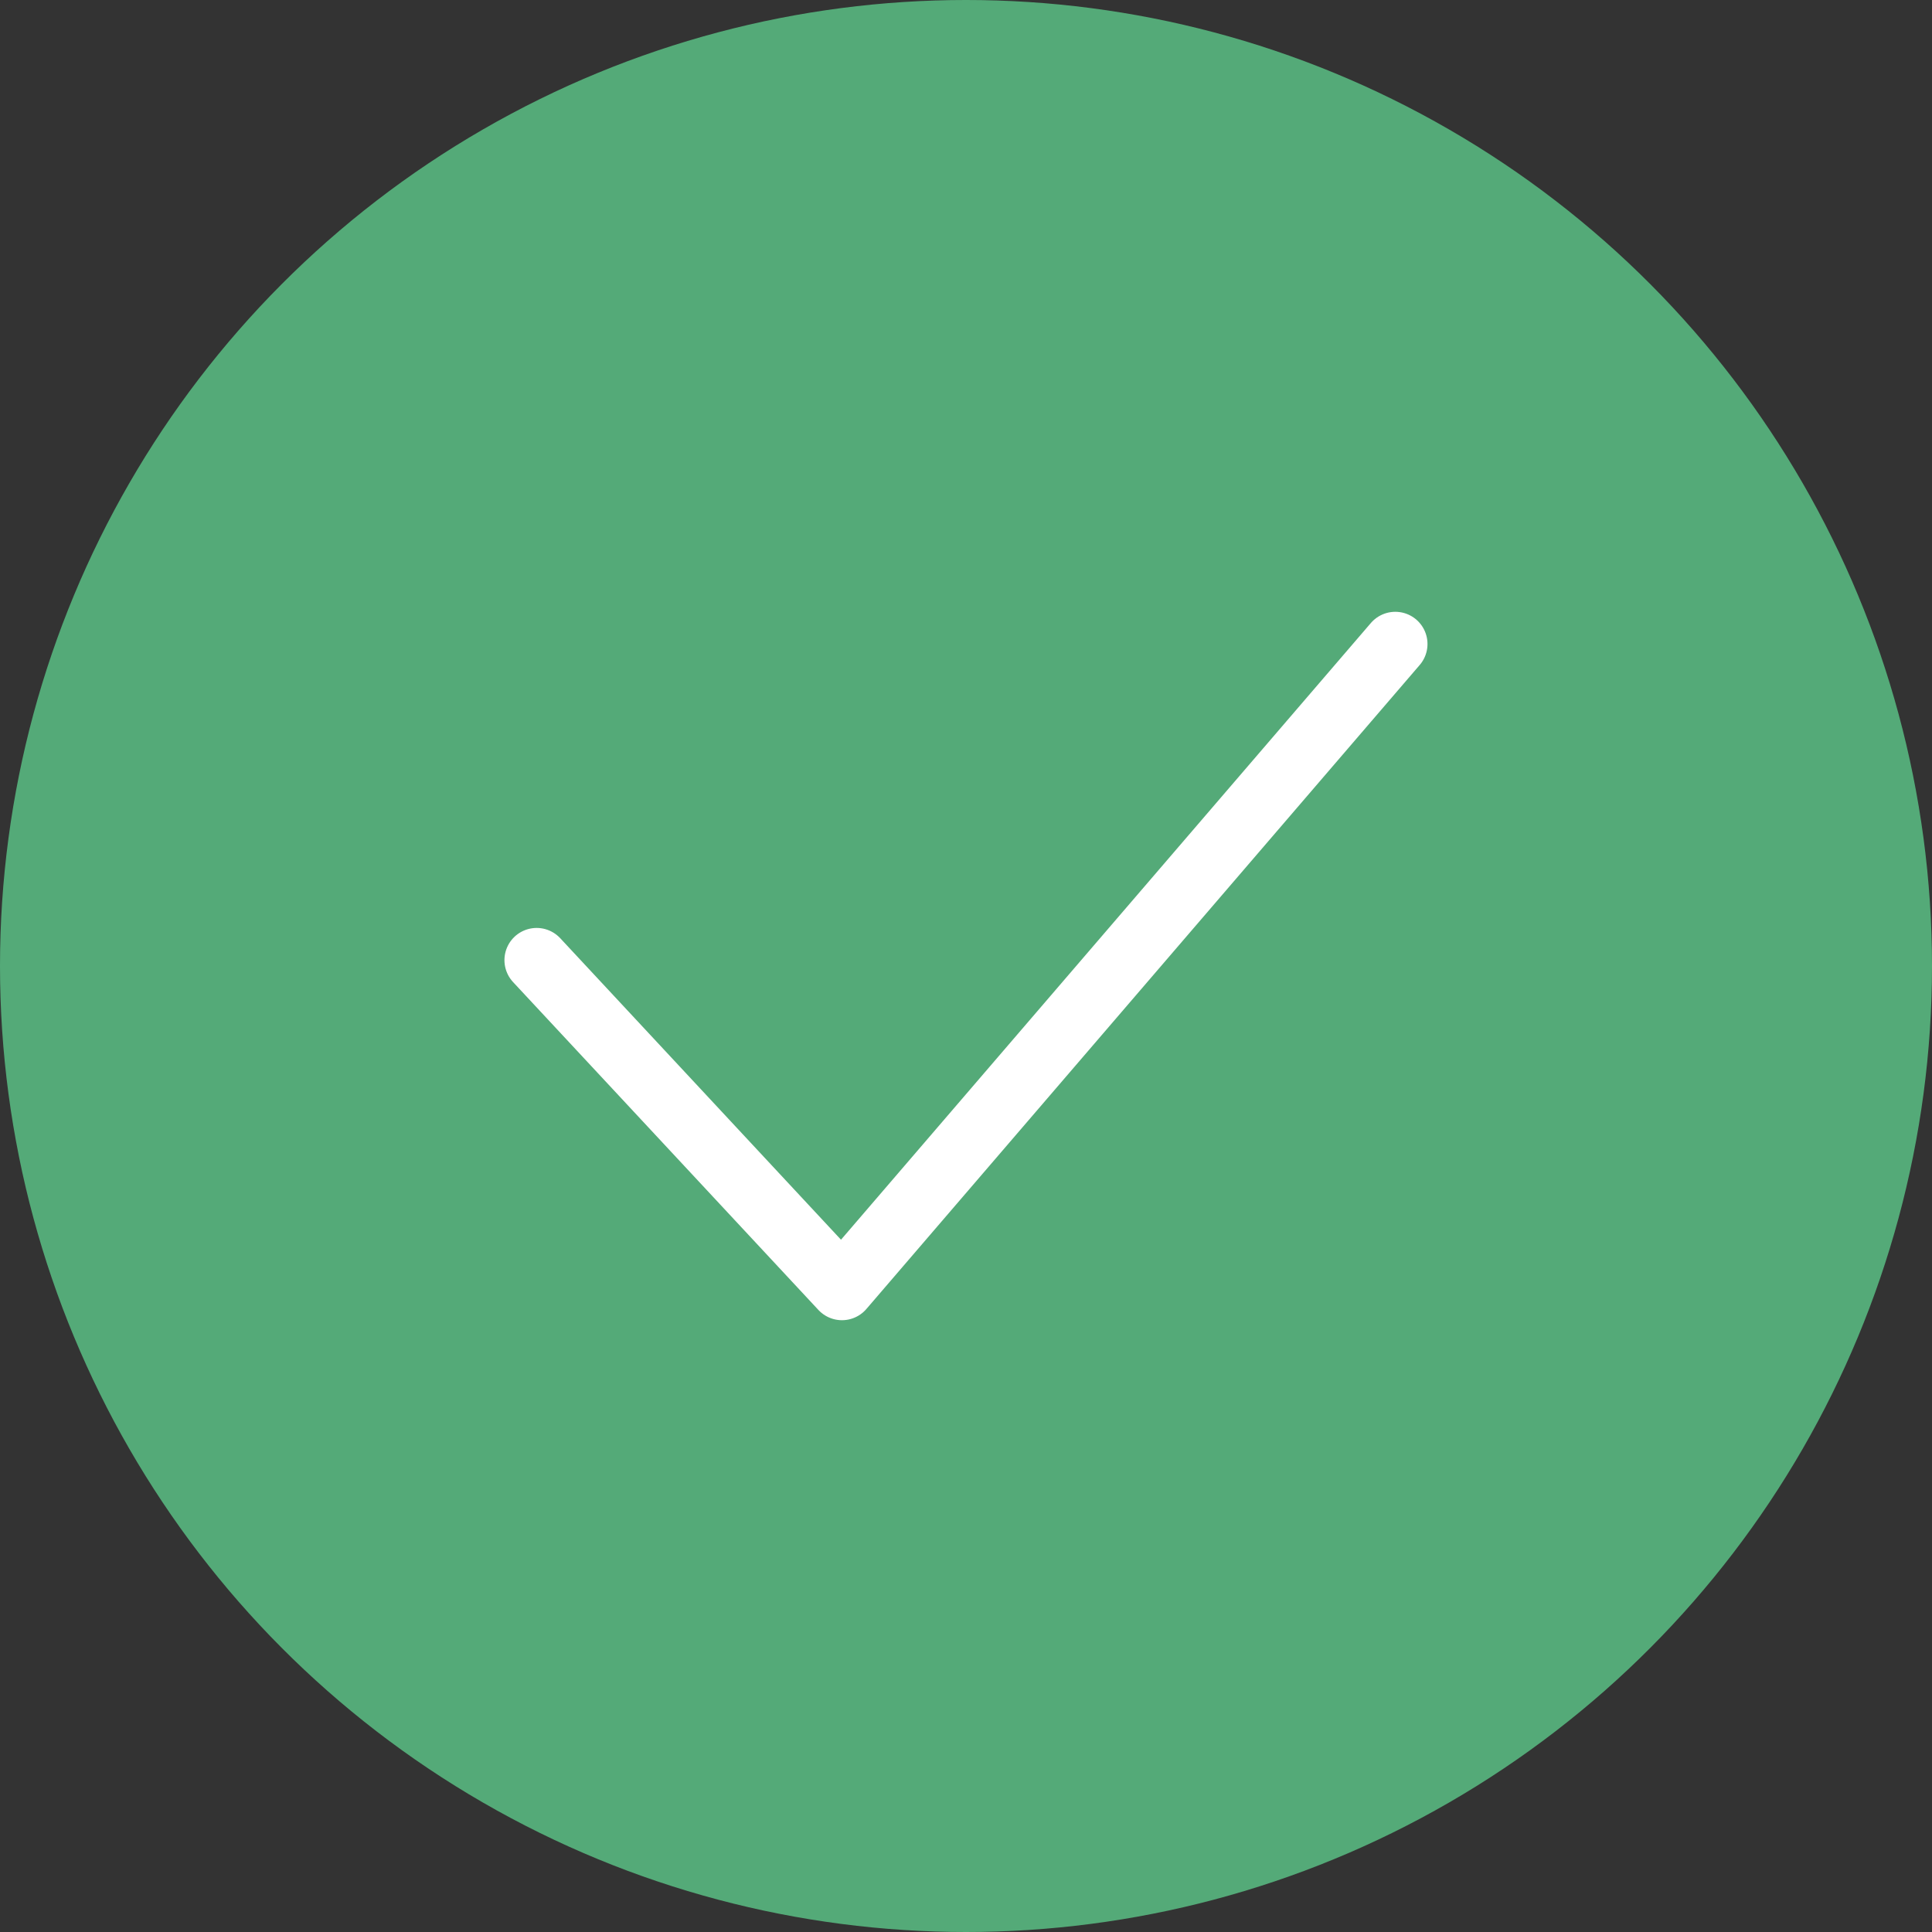 <svg width="30" height="30" viewBox="0 0 30 30" fill="none" xmlns="http://www.w3.org/2000/svg">
<rect x="0" y="0" width="30" height="30" fill="#333333" stroke="none"/>
<circle cx="15" cy="15" r="15" fill="#54AA78"/>
<path d="M8.333 14.909L13.074 20L21.666 10" stroke="white" stroke-linecap="round" stroke-linejoin="round"/>
</svg>
